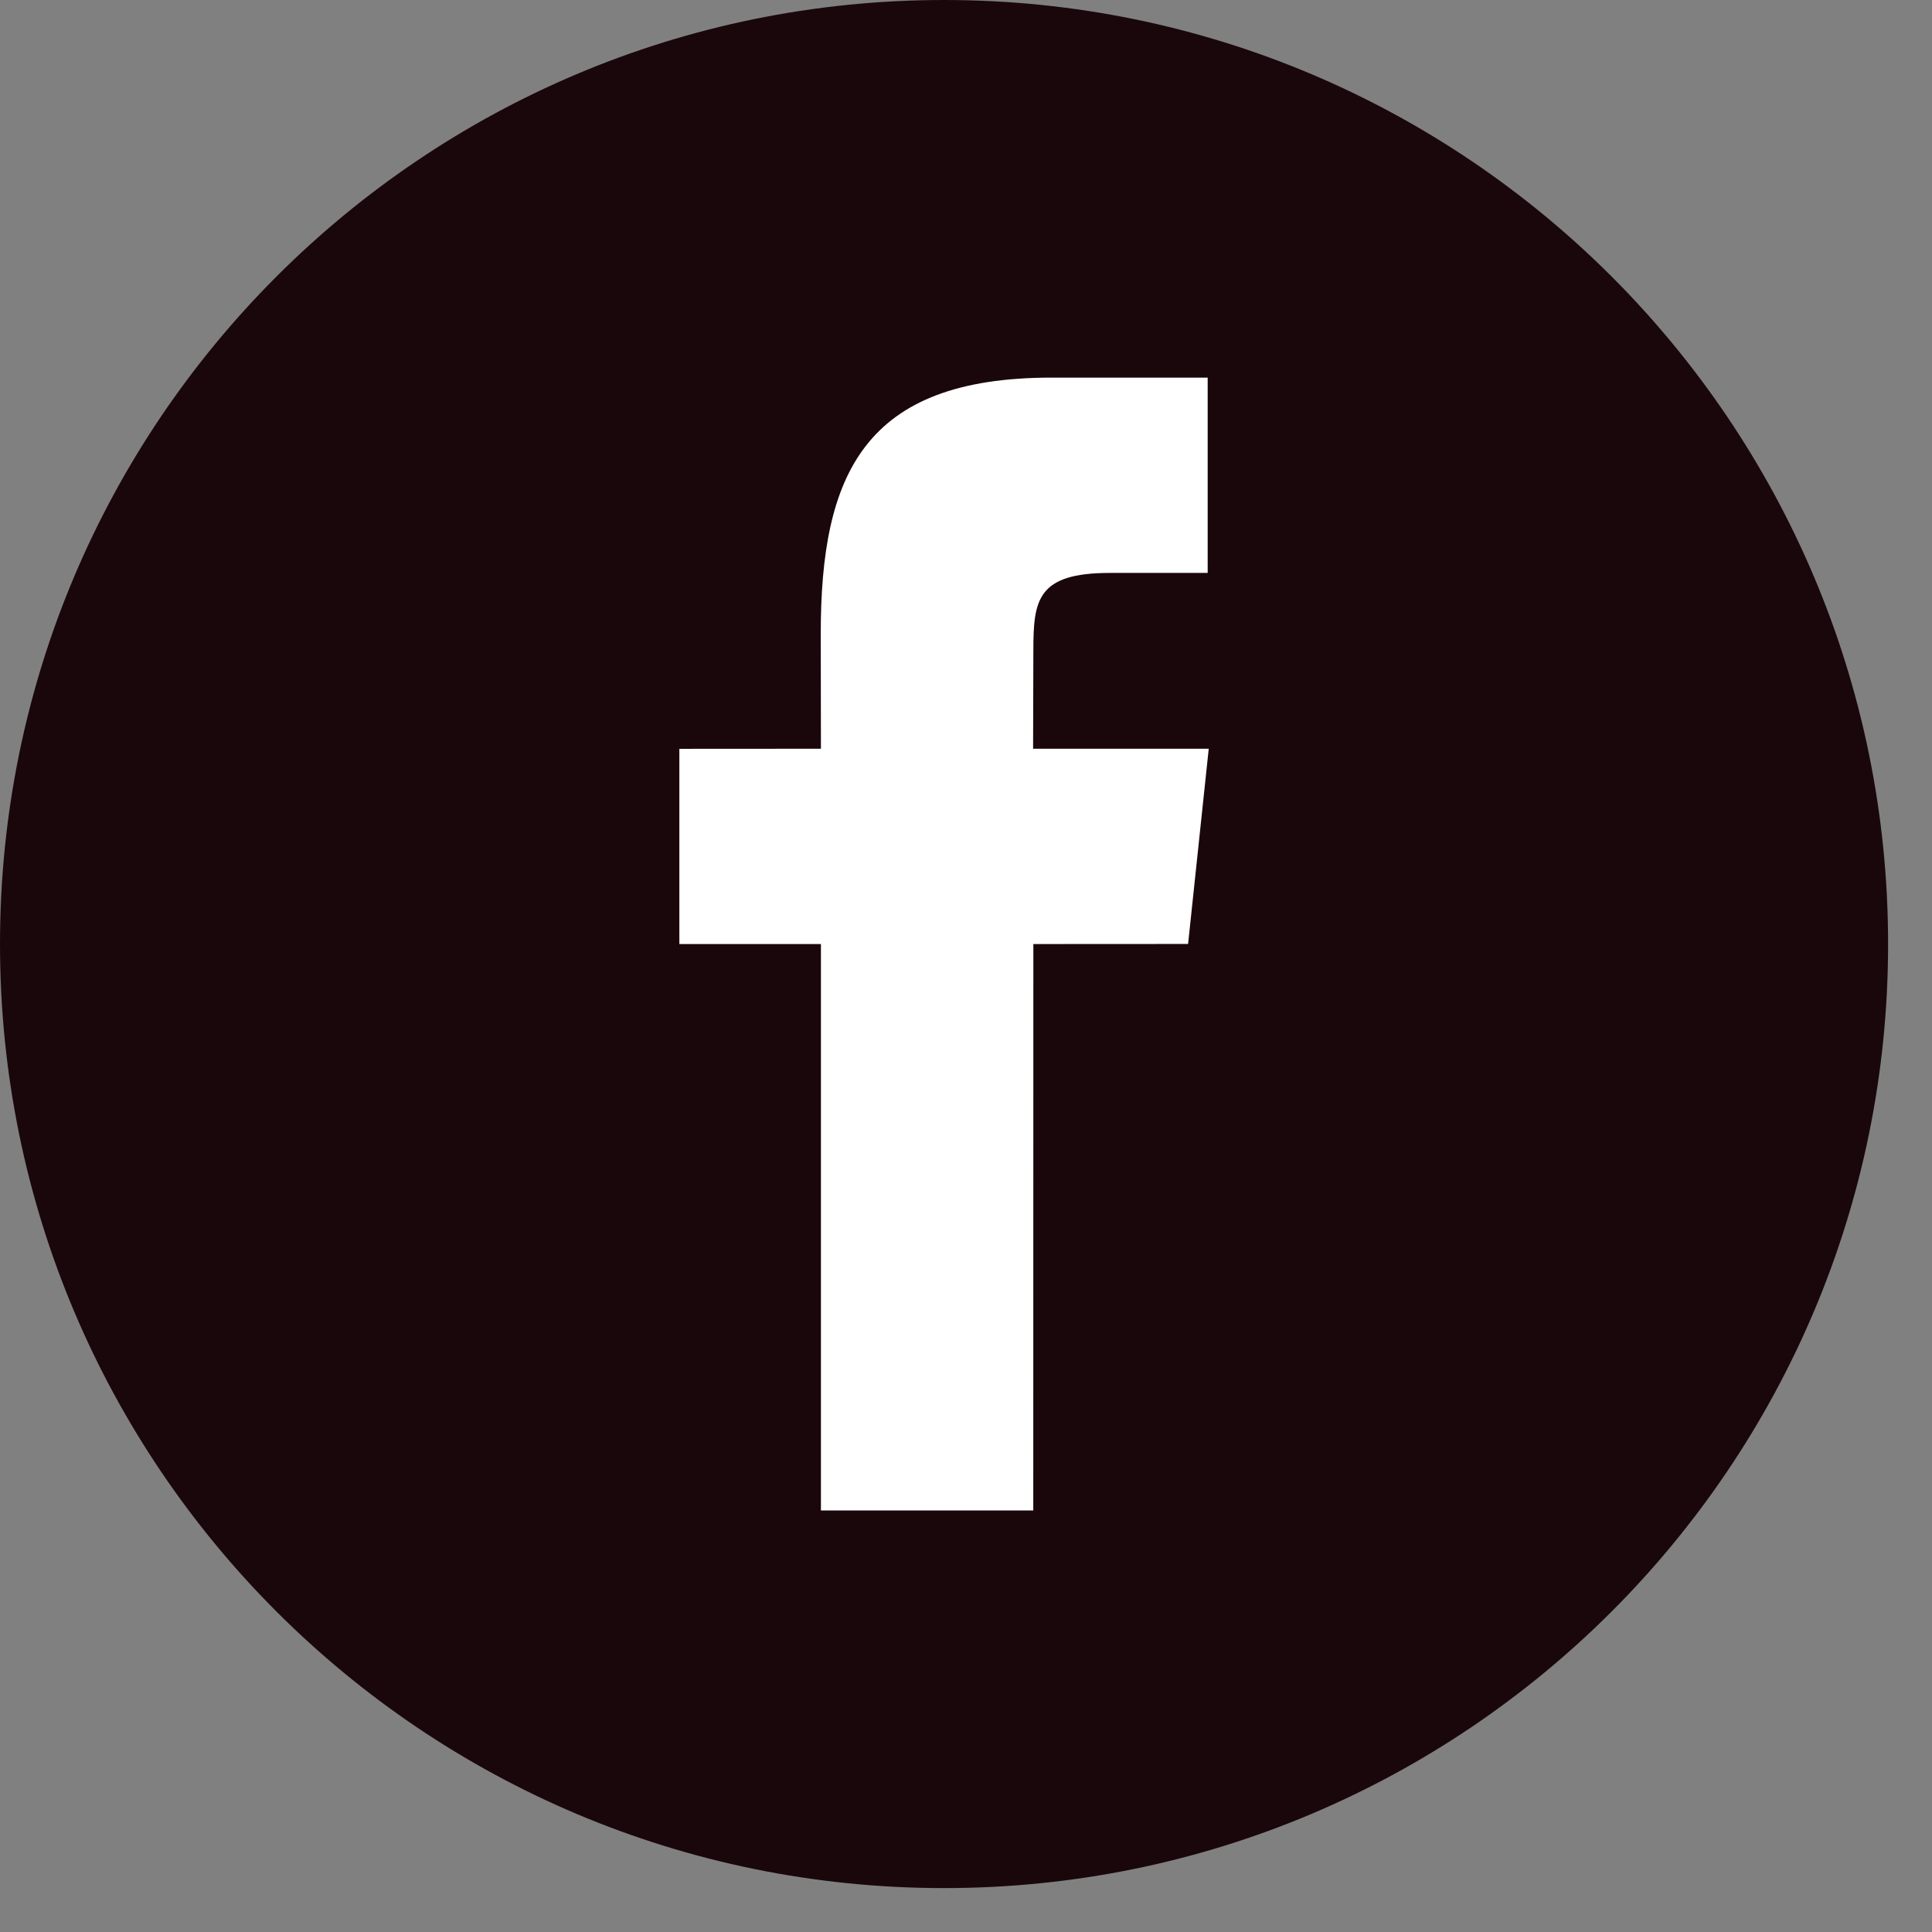 <svg xmlns="http://www.w3.org/2000/svg" width="22" height="22" viewBox="0 0 22 22" fill="none"><rect x="0" y="0" width="22" height="22" fill="#808080" stroke="none"/><circle cx="10.5" cy="10.5" r="9.5" fill="white"></circle><path d="M10.75 0C4.813 0 0 4.813 0 10.75C0 16.687 4.813 21.5 10.75 21.5C16.687 21.5 21.5 16.687 21.5 10.75C21.5 4.812 16.687 0 10.75 0ZM13.529 10.749L11.767 10.75L11.766 17.2H9.348V10.75H7.736V8.527L9.348 8.526L9.346 7.217C9.346 5.403 9.838 4.3 11.973 4.3H13.752V6.524H12.639C11.807 6.524 11.767 6.834 11.767 7.413L11.764 8.526H13.764L13.529 10.749Z" fill="#1A070C"></path></svg>